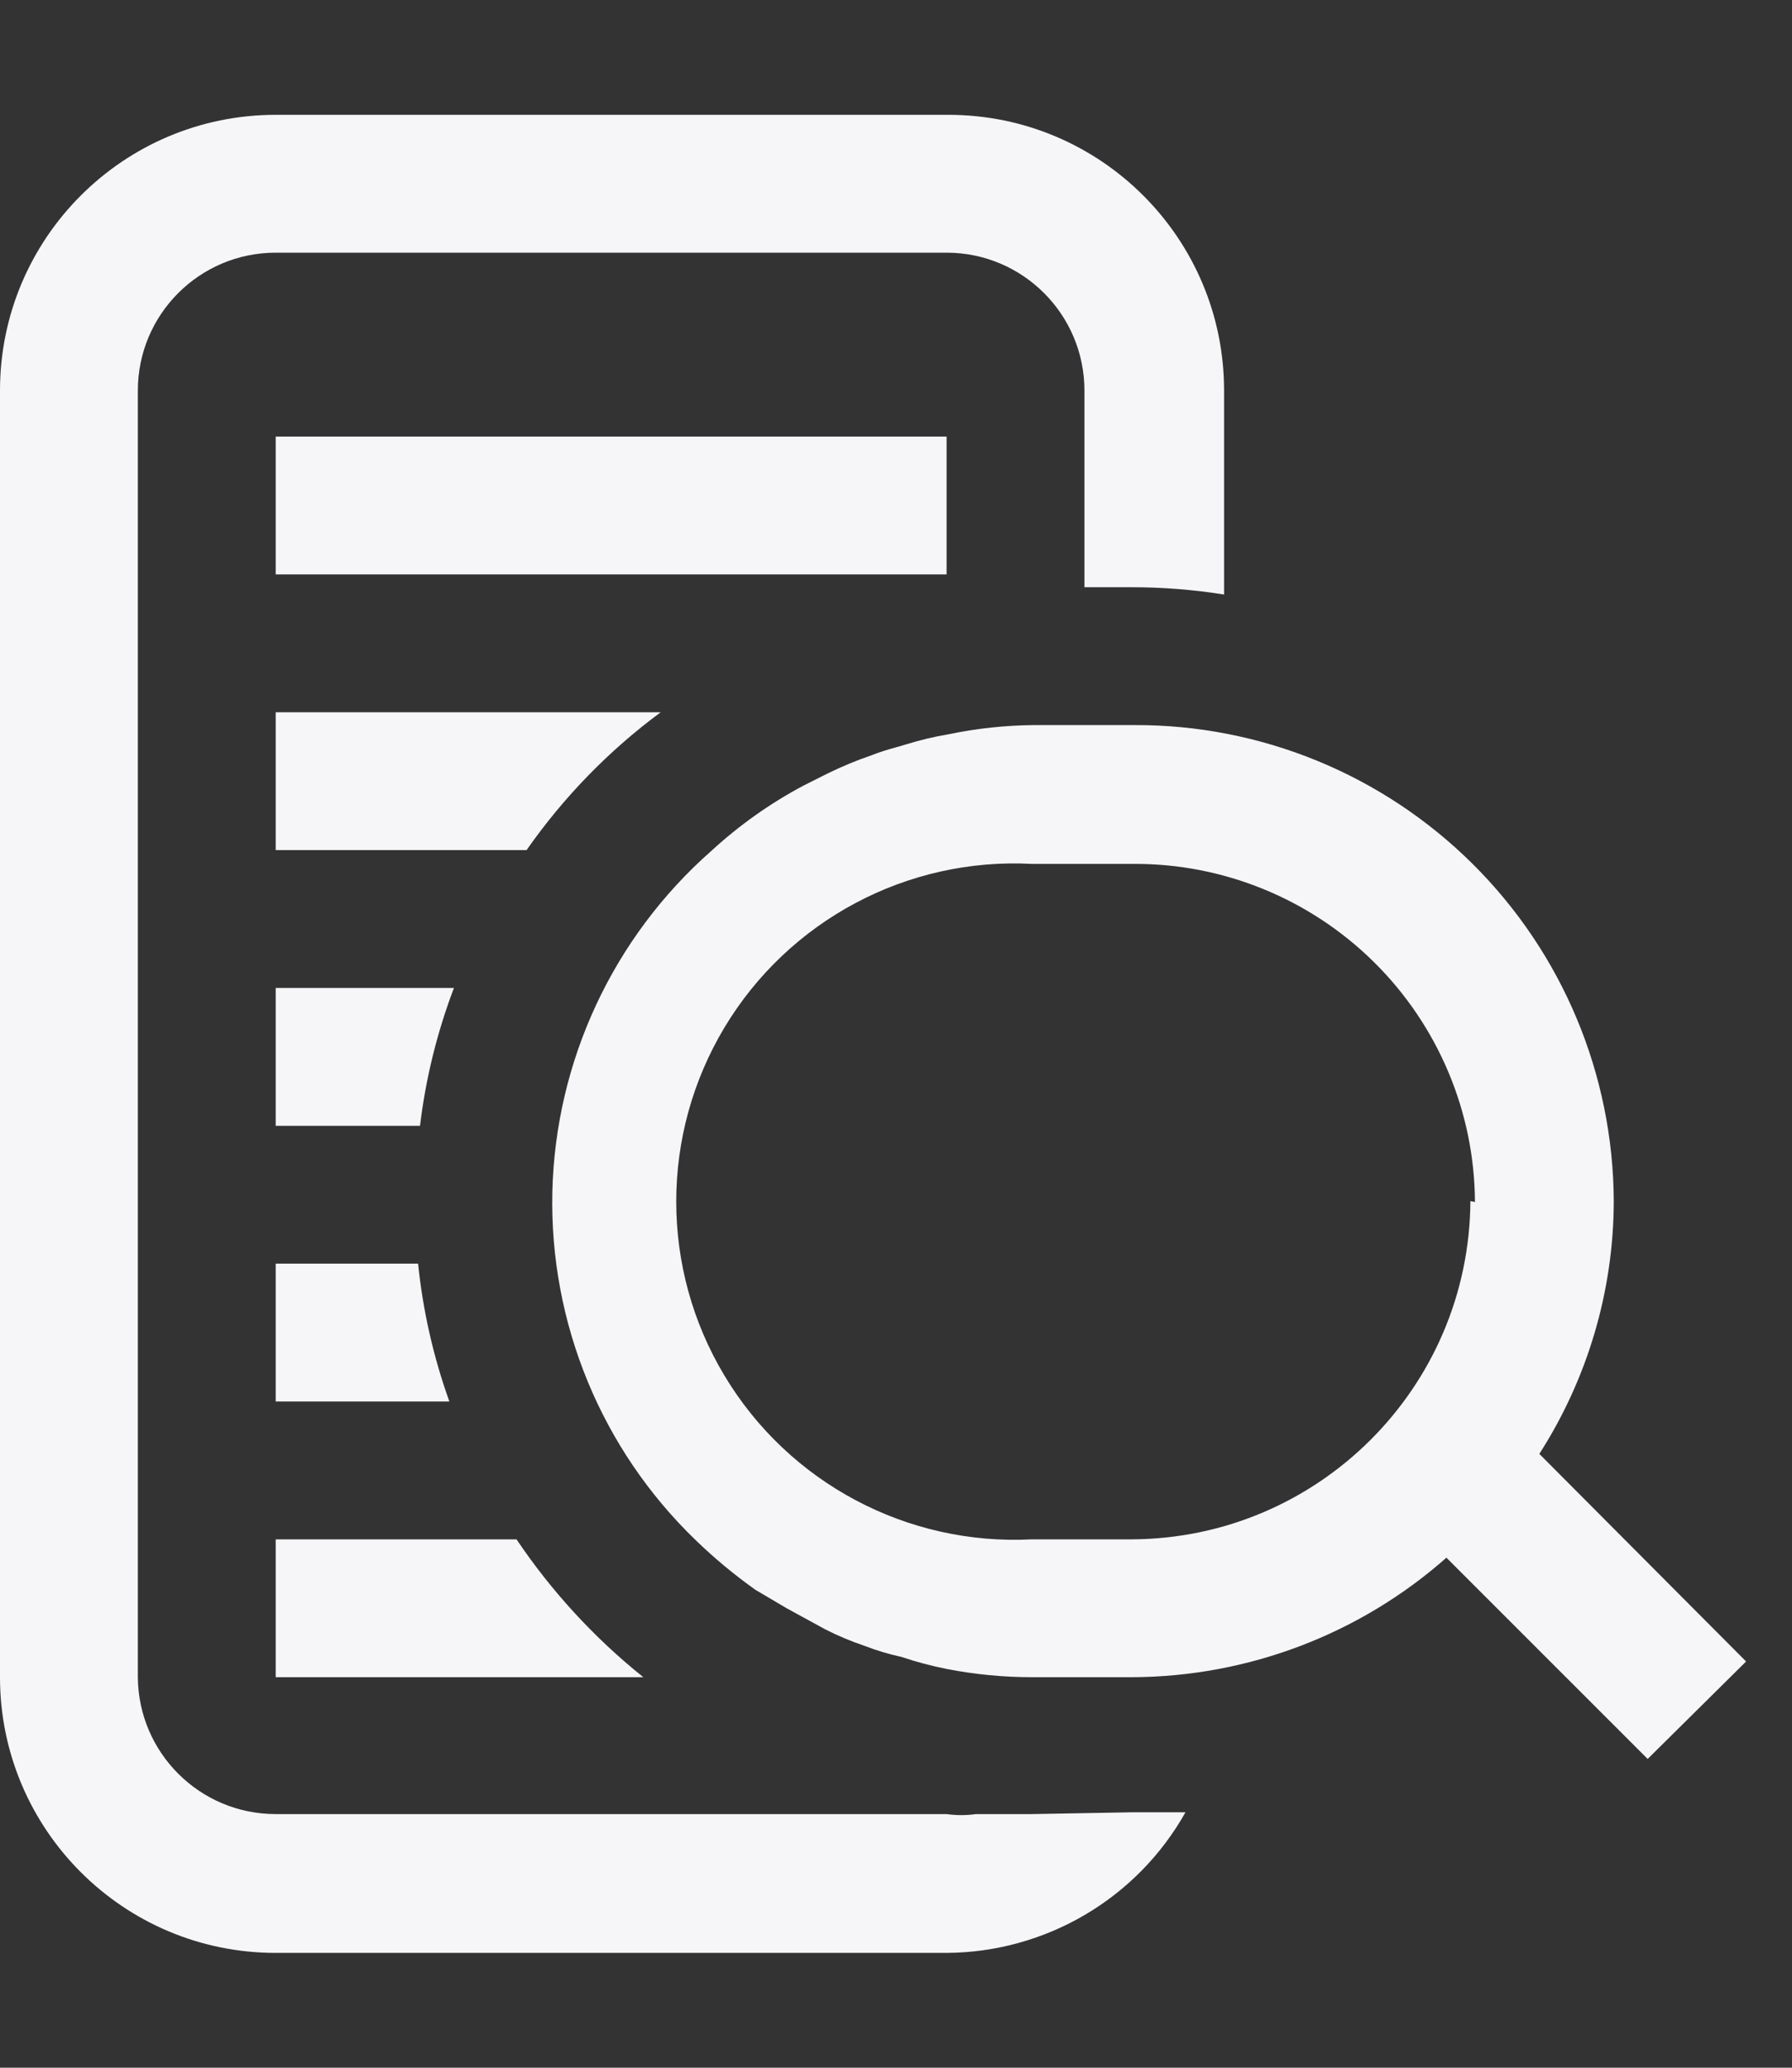 <svg width="13" height="15" viewBox="0 0 13 15" fill="none" xmlns="http://www.w3.org/2000/svg">
<rect x="0" y="0" width="13" height="15" fill="#333333" stroke="none"/>
<path fill-rule="evenodd" clip-rule="evenodd" d="M7.08 13.16H7.487L8.213 13.147H8.6C8.248 13.774 7.586 14.163 6.867 14.167H2C0.895 14.167 0 13.271 0 12.167V2.833C0 1.729 0.895 0.833 2 0.833H6.88C7.985 0.833 8.88 1.729 8.88 2.833V4.313C8.66 4.278 8.437 4.26 8.213 4.26H7.867V2.833C7.867 2.281 7.419 1.833 6.867 1.833H2C1.448 1.833 1 2.281 1 2.833V12.167C1.004 12.716 1.45 13.16 2 13.16H6.867C6.937 13.17 7.009 13.17 7.08 13.16ZM2 4.167H6.867V3.167H2V4.167ZM2 12.167H4.667C4.311 11.882 4.001 11.544 3.747 11.167H2V12.167ZM3.26 10.167H2V9.167H3.033C3.068 9.508 3.144 9.844 3.26 10.167ZM3.293 7.167H2V8.167H3.047C3.088 7.824 3.171 7.489 3.293 7.167ZM2 5.167H4.793C4.417 5.445 4.088 5.783 3.82 6.167H2V5.167ZM12.667 12.053L11.953 12.76L10.493 11.3C9.864 11.856 9.053 12.164 8.213 12.167H7.487C7.279 12.167 7.071 12.147 6.867 12.107C6.756 12.085 6.647 12.056 6.54 12.02C6.449 12 6.36 11.974 6.273 11.94C6.175 11.907 6.079 11.867 5.987 11.82L5.707 11.667L5.48 11.533C5.327 11.424 5.182 11.304 5.047 11.173C4.363 10.514 3.986 9.598 4.007 8.648C4.029 7.699 4.447 6.801 5.16 6.173C5.361 5.988 5.585 5.829 5.827 5.7L6 5.613C6.104 5.562 6.211 5.517 6.32 5.48C6.376 5.457 6.434 5.44 6.494 5.423L6.494 5.423C6.521 5.416 6.547 5.408 6.573 5.4C6.674 5.369 6.776 5.344 6.88 5.327C7.084 5.284 7.292 5.262 7.5 5.26H8.227C9.146 5.256 10.029 5.618 10.682 6.266C11.335 6.914 11.703 7.794 11.707 8.713C11.706 9.363 11.518 10 11.167 10.547L12.667 12.053ZM9.968 6.98C10.433 7.44 10.697 8.066 10.7 8.72L10.667 8.713C10.659 10.065 9.565 11.159 8.213 11.167H7.487C6.581 11.214 5.723 10.758 5.256 9.98C4.789 9.203 4.789 8.231 5.256 7.453C5.723 6.676 6.581 6.219 7.487 6.267H8.22C8.874 6.263 9.503 6.52 9.968 6.98Z" fill="#F6F6F9"/>
</svg>
